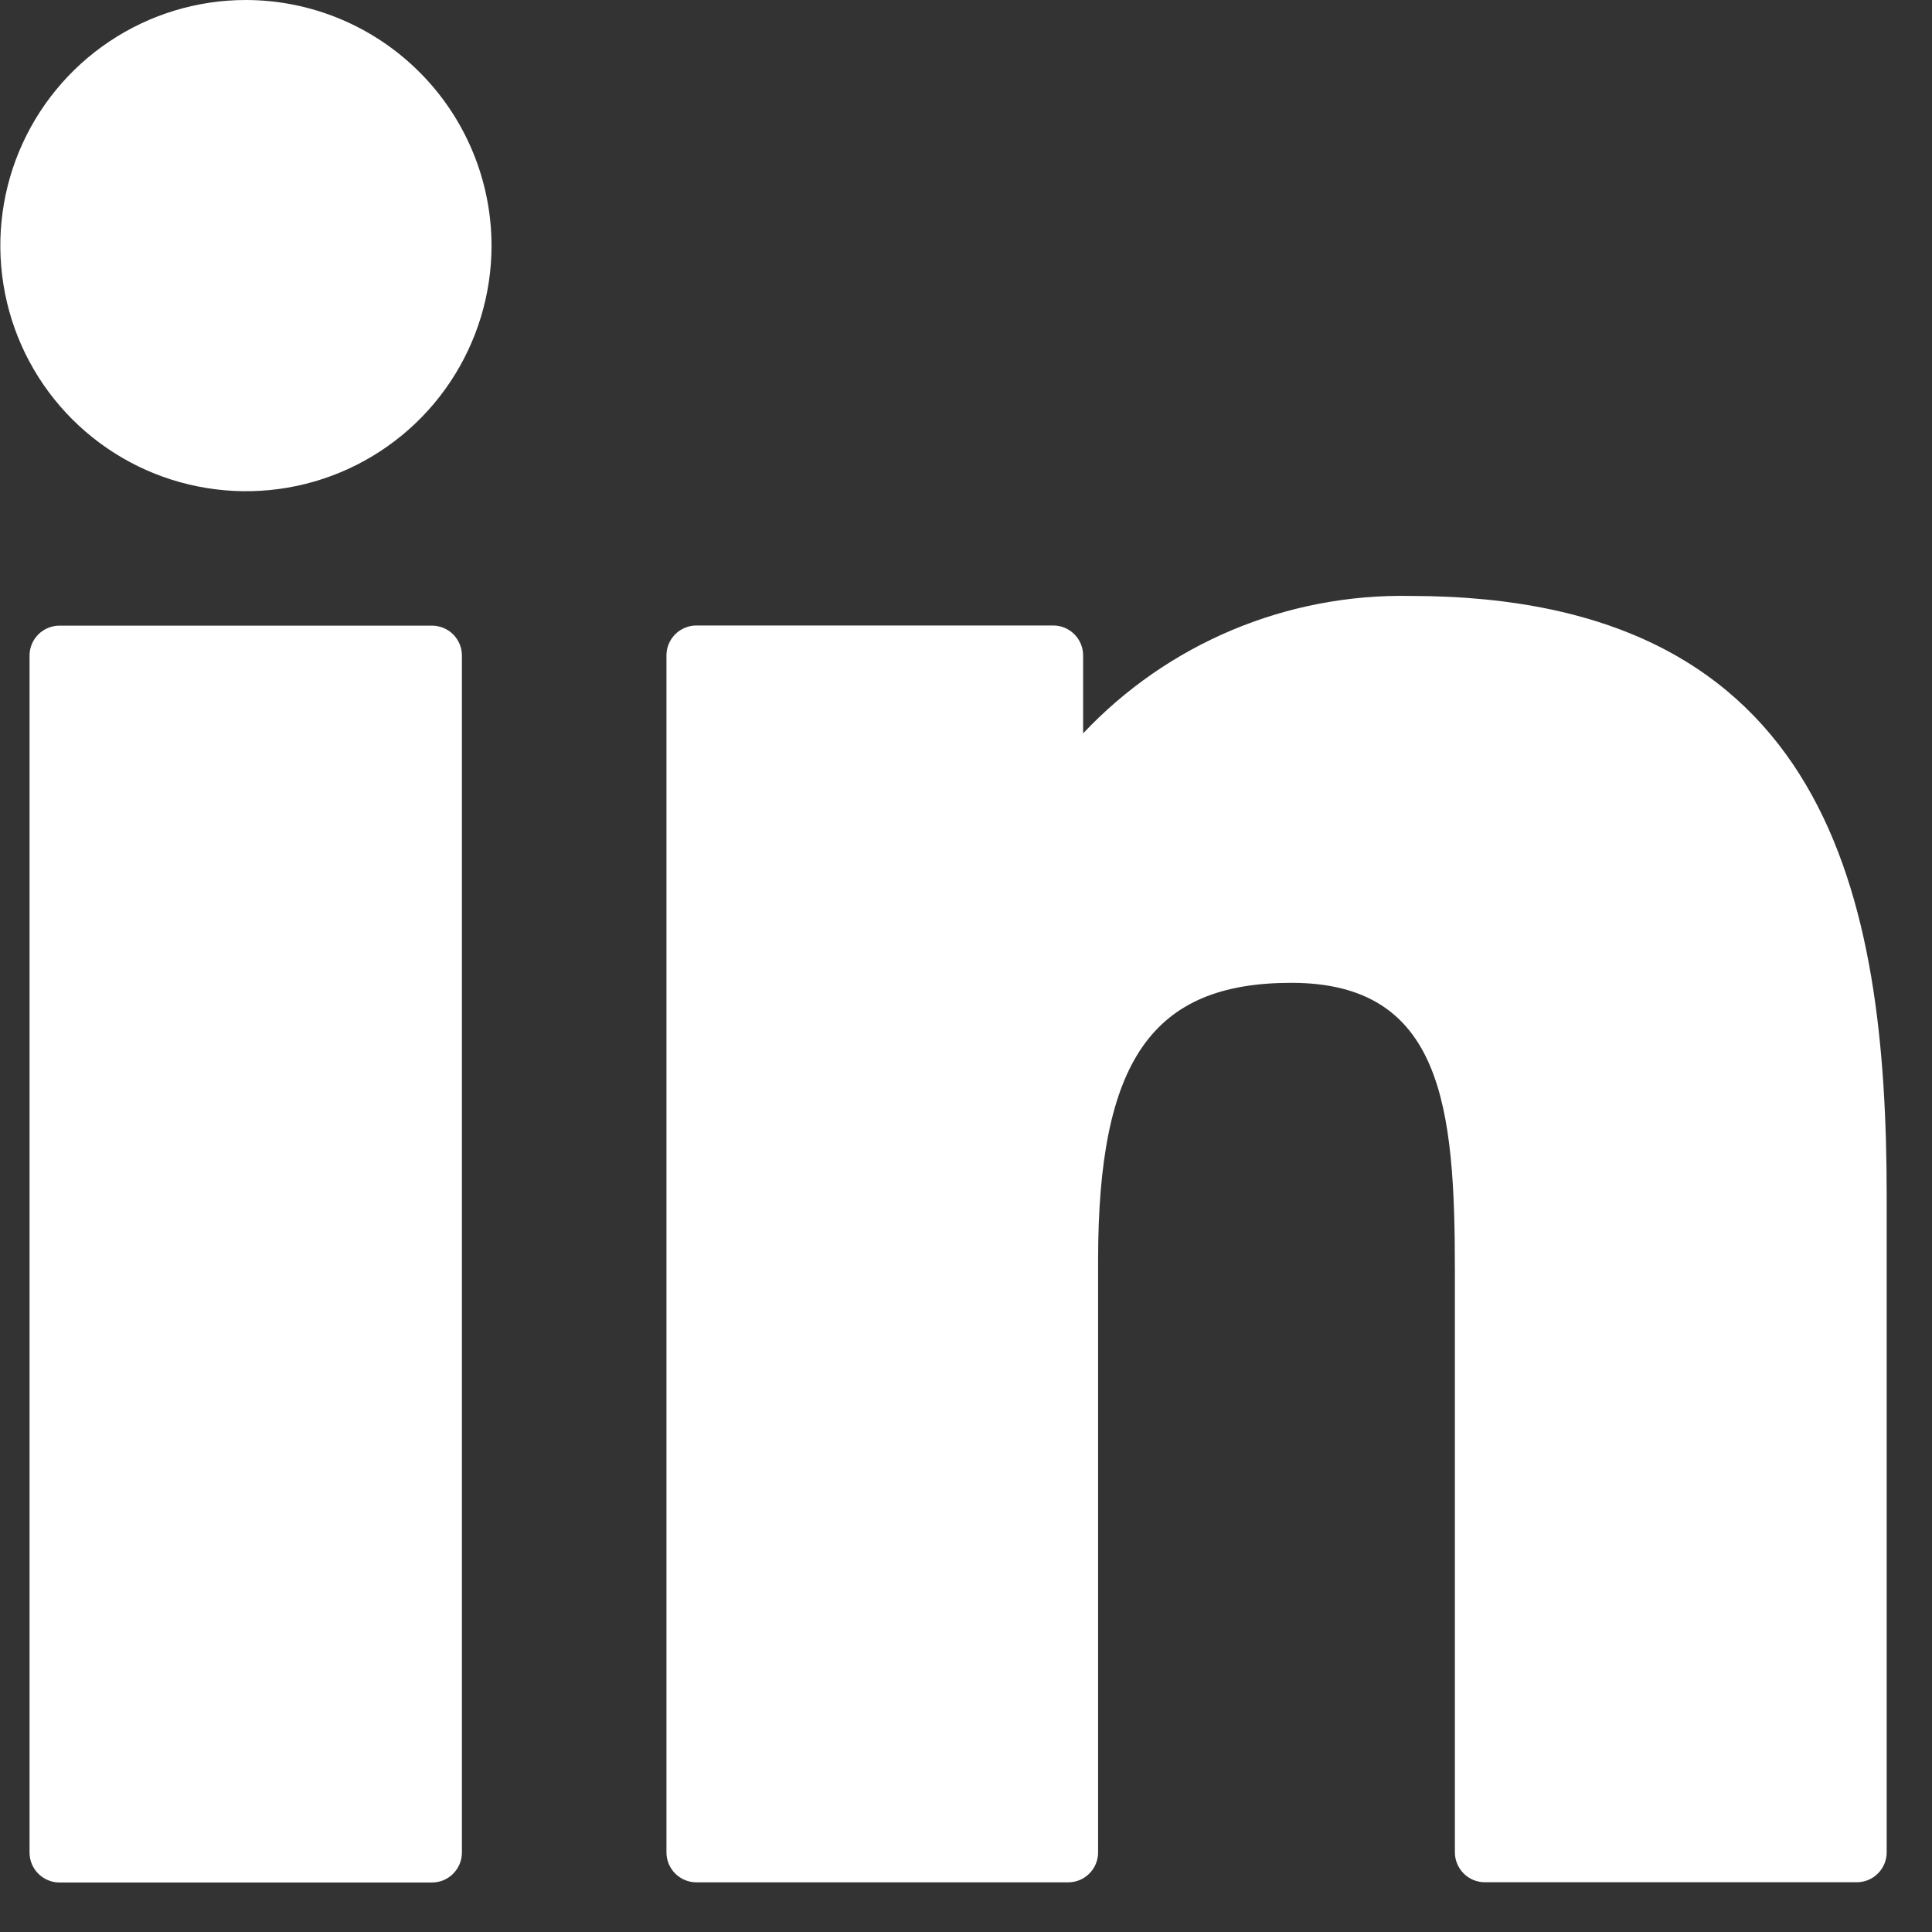 <svg width="24" height="24" viewBox="0 0 24 24" fill="none" xmlns="http://www.w3.org/2000/svg">
<rect x="0" y="0" width="24" height="24" fill="#333333" stroke="none"/>
<g clip-path="url(#clip0_504_63)">
<path d="M5.366 7.772H0.739C0.641 7.772 0.546 7.811 0.476 7.881C0.406 7.951 0.367 8.045 0.367 8.144V23.013C0.367 23.112 0.406 23.206 0.476 23.276C0.546 23.346 0.641 23.385 0.739 23.385H5.366C5.465 23.385 5.559 23.346 5.629 23.276C5.699 23.206 5.738 23.112 5.738 23.013V8.142C5.738 8.044 5.698 7.95 5.629 7.88C5.559 7.811 5.465 7.772 5.366 7.772Z" fill="white"/>
<path d="M3.054 0C2.451 0 1.861 0.179 1.359 0.515C0.858 0.85 0.467 1.327 0.236 1.884C0.005 2.442 -0.055 3.055 0.063 3.647C0.18 4.239 0.471 4.782 0.898 5.209C1.325 5.635 1.868 5.926 2.46 6.043C3.052 6.161 3.665 6.101 4.223 5.87C4.78 5.639 5.257 5.248 5.592 4.746C5.927 4.244 6.106 3.654 6.106 3.051C6.105 2.242 5.783 1.467 5.21 0.895C4.638 0.323 3.863 0.001 3.054 0V0Z" fill="white"/>
<path d="M17.521 7.403C16.762 7.388 16.008 7.532 15.307 7.826C14.607 8.12 13.976 8.557 13.455 9.11V8.142C13.455 8.043 13.416 7.949 13.346 7.879C13.277 7.809 13.182 7.77 13.083 7.77H8.651C8.553 7.77 8.458 7.809 8.388 7.879C8.318 7.949 8.279 8.043 8.279 8.142V23.011C8.279 23.11 8.318 23.204 8.388 23.274C8.458 23.344 8.553 23.383 8.651 23.383H13.269C13.368 23.383 13.463 23.344 13.532 23.274C13.602 23.204 13.641 23.11 13.641 23.011V15.654C13.641 13.175 14.314 12.209 16.041 12.209C17.923 12.209 18.073 13.757 18.073 15.781V23.01C18.073 23.109 18.113 23.203 18.182 23.273C18.252 23.343 18.347 23.382 18.445 23.382H23.065C23.164 23.382 23.259 23.343 23.328 23.273C23.398 23.203 23.437 23.109 23.437 23.01V14.854C23.436 11.171 22.734 7.403 17.521 7.403Z" fill="white"/>
</g>
<defs>
<clipPath id="clip0_504_63">
<rect width="23.437" height="23.385" fill="white"/>
</clipPath>
</defs>
</svg>
